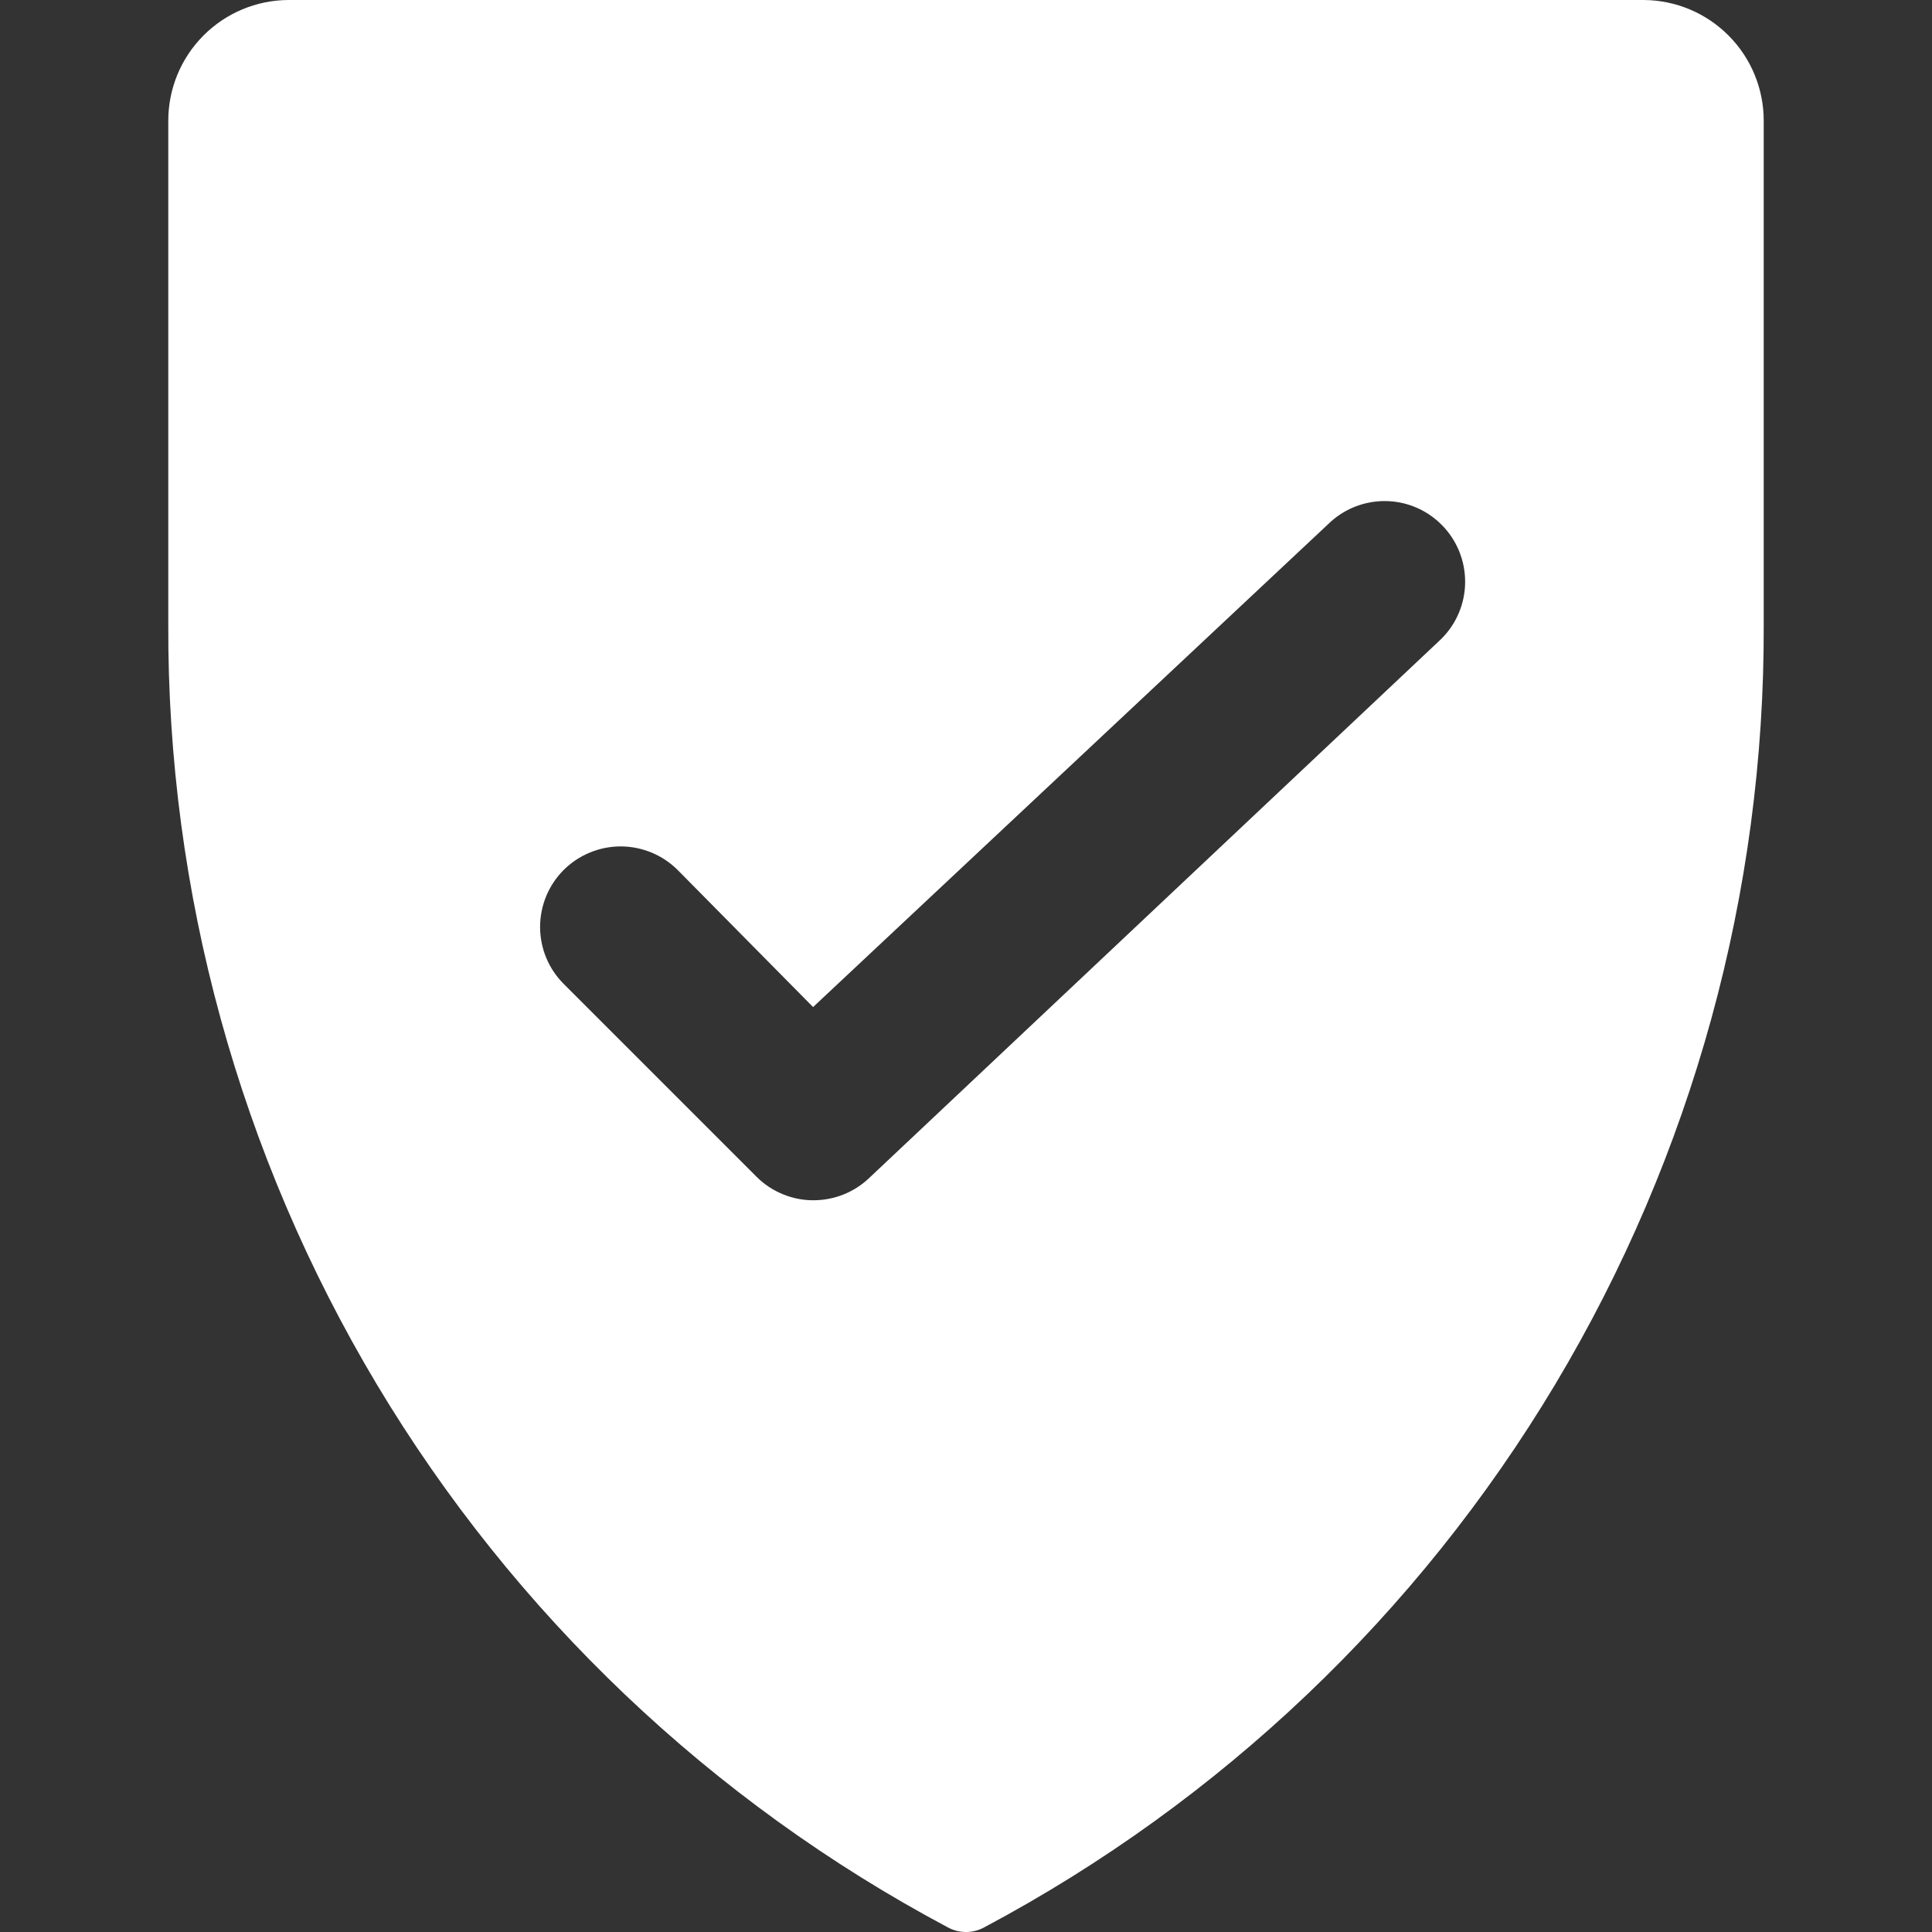 <svg width="20" height="20" viewBox="0 0 20 20" fill="none" xmlns="http://www.w3.org/2000/svg">
<rect x="0" y="0" width="20" height="20" fill="#333333" stroke="none"/>
<g clip-path="url(#clip0_2263_605)">
<path d="M17.017 0H2.983C2.653 0.002 2.337 0.135 2.105 0.369C1.872 0.603 1.742 0.92 1.742 1.25V6.467C1.732 9.235 2.479 11.954 3.9 14.33C5.322 16.706 7.364 18.649 9.808 19.95C9.867 19.983 9.933 20 10 20C10.067 20 10.133 19.983 10.192 19.95C12.636 18.649 14.678 16.706 16.1 14.33C17.521 11.954 18.268 9.235 18.258 6.467V1.25C18.258 0.92 18.128 0.603 17.895 0.369C17.663 0.135 17.347 0.002 17.017 0ZM14.917 6.617L8.992 12.2C8.838 12.344 8.636 12.424 8.425 12.425C8.315 12.426 8.207 12.405 8.105 12.363C8.004 12.322 7.911 12.261 7.833 12.183L5.833 10.183C5.678 10.027 5.591 9.816 5.591 9.596C5.591 9.376 5.678 9.164 5.833 9.008C5.911 8.93 6.003 8.868 6.105 8.826C6.206 8.784 6.315 8.762 6.425 8.762C6.535 8.762 6.644 8.784 6.745 8.826C6.847 8.868 6.939 8.93 7.017 9.008L8.417 10.425L13.75 5.425C13.908 5.27 14.121 5.185 14.342 5.187C14.563 5.189 14.774 5.279 14.929 5.438C15.084 5.596 15.169 5.809 15.167 6.03C15.165 6.251 15.075 6.462 14.917 6.617Z" fill="white"/>
</g>
<defs>
<clipPath id="clip0_2263_605">
<rect width="20" height="20" fill="white"/>
</clipPath>
</defs>
</svg>
